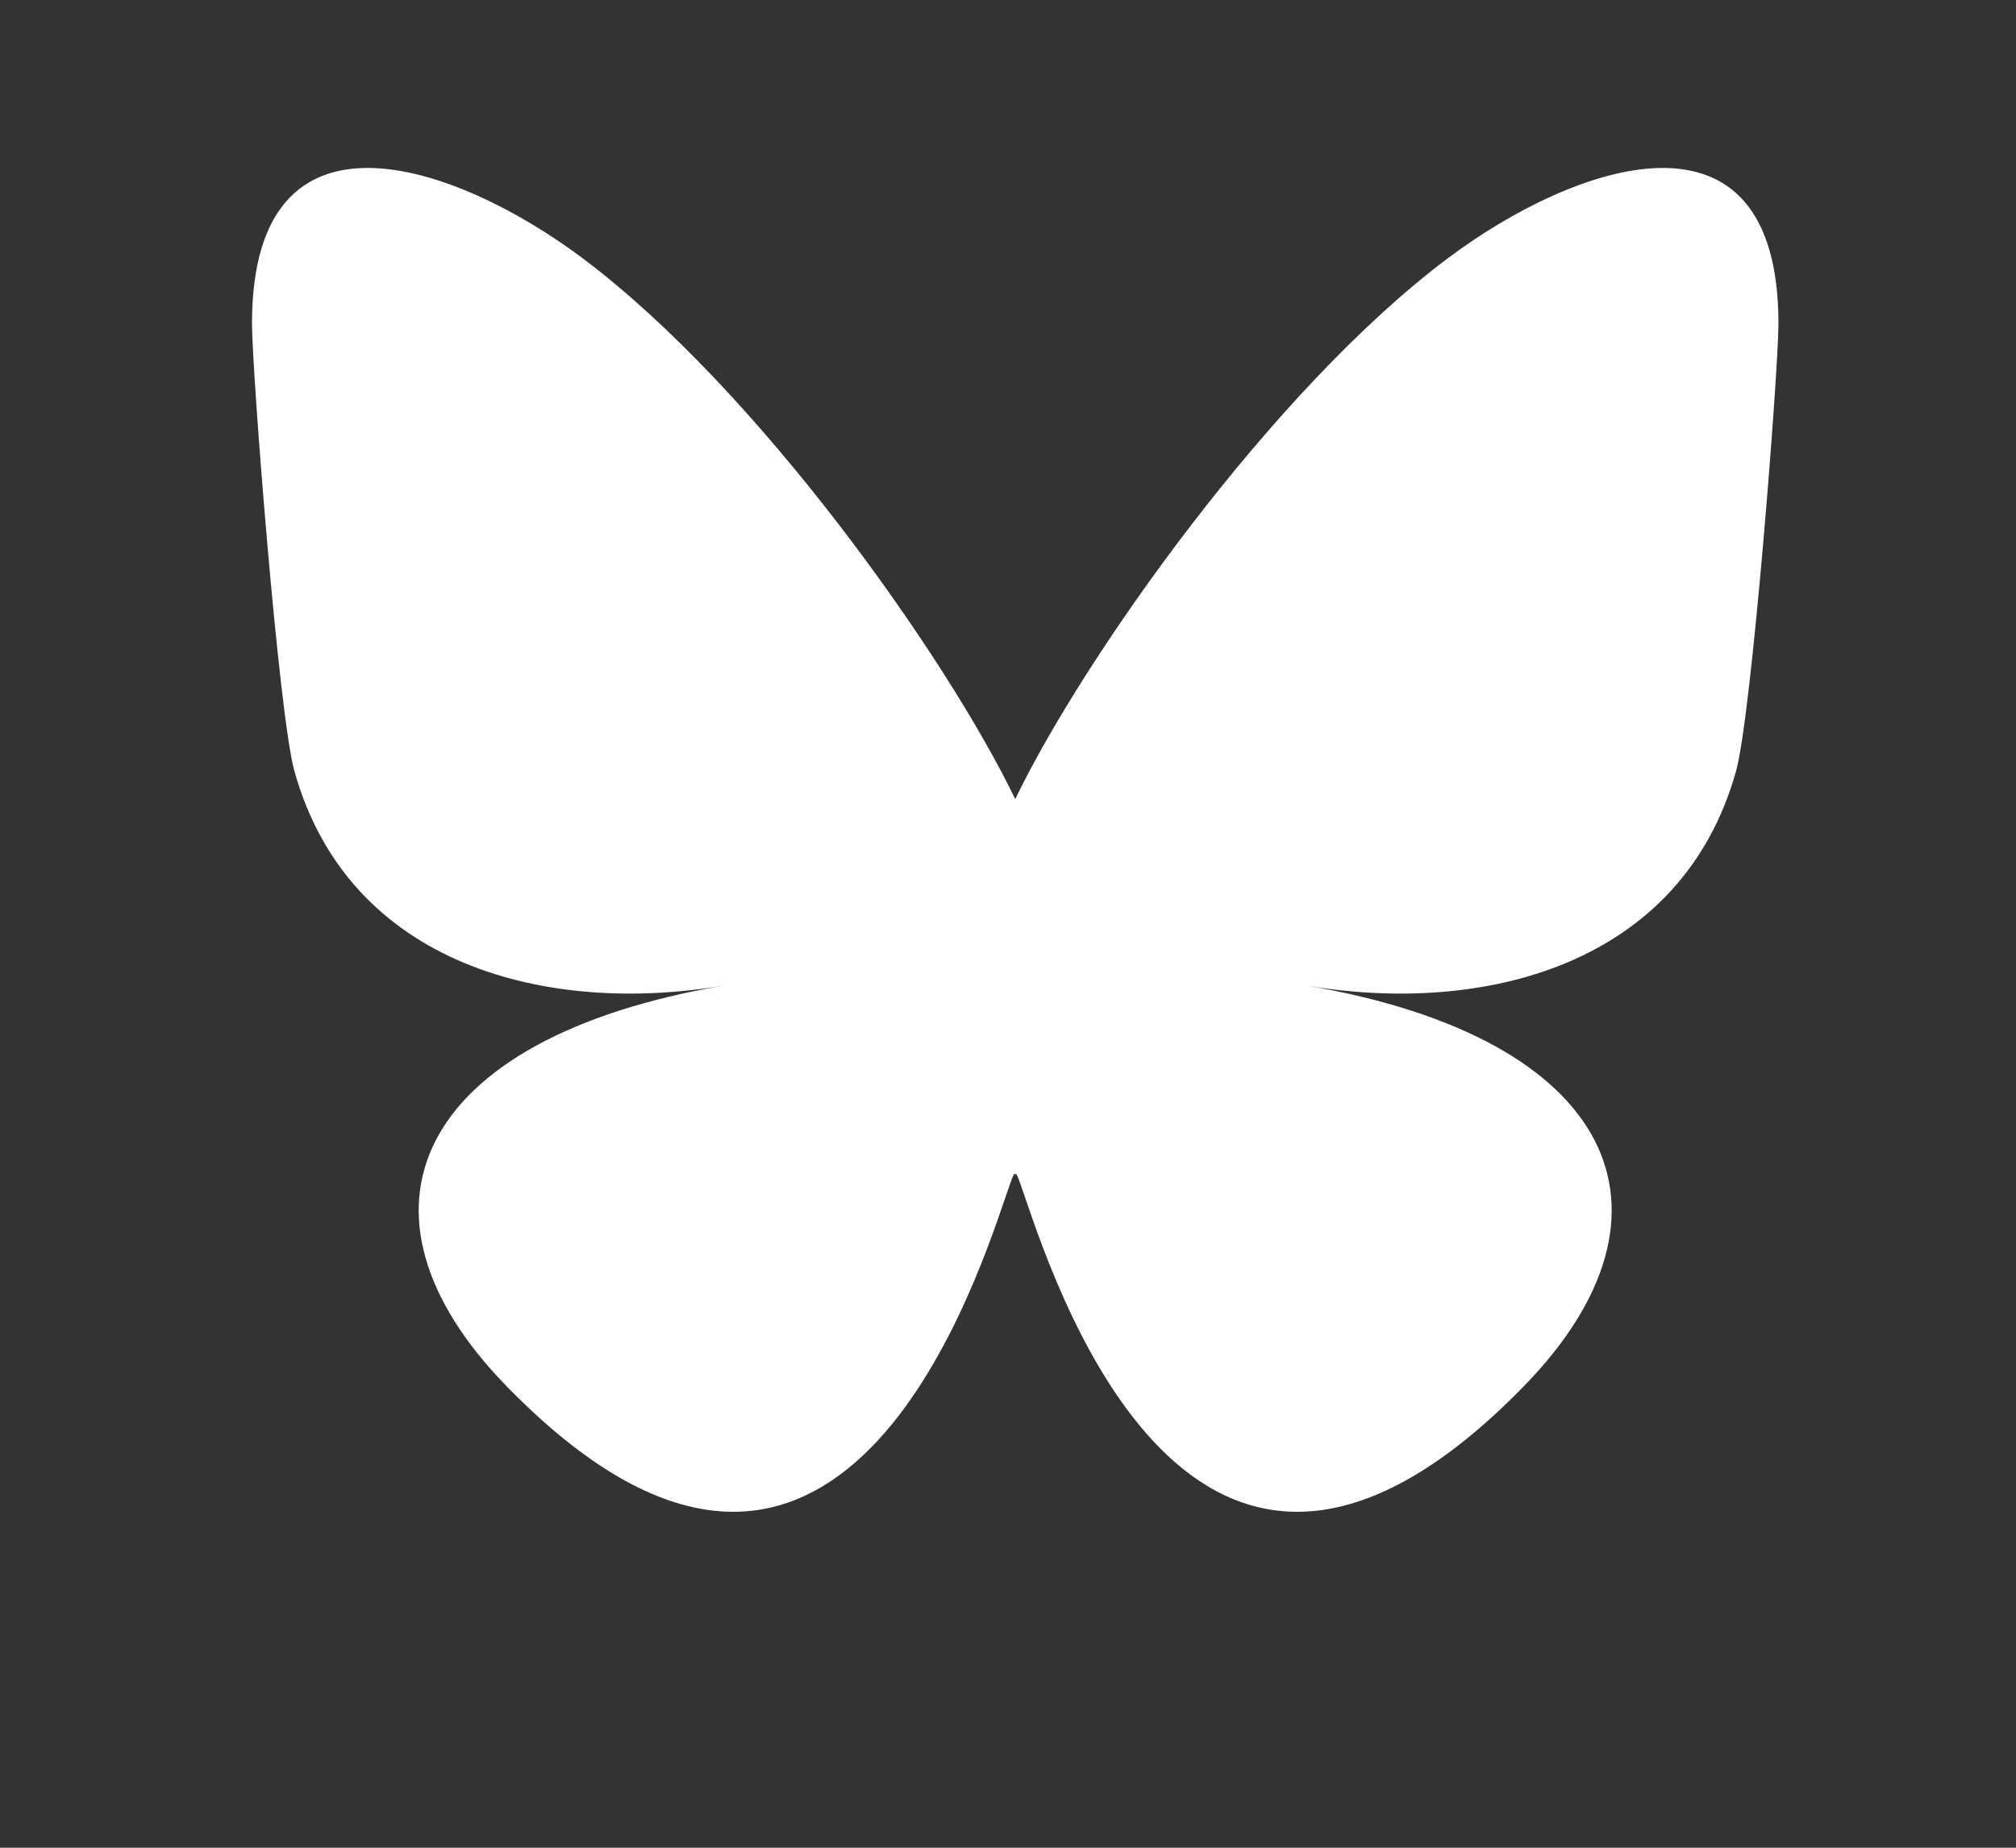 <svg width="24" height="22" viewBox="0 0 24 22" fill="none" xmlns="http://www.w3.org/2000/svg">
<rect x="0" y="0" width="24" height="22" fill="#333333" stroke="none"/>
<path d="M6.939 3.077C9.022 4.641 11.263 7.812 12.086 9.514C12.909 7.812 15.15 4.641 17.233 3.077C18.736 1.948 21.172 1.075 21.172 3.854C21.172 4.409 20.854 8.516 20.667 9.182C20.018 11.5 17.655 12.091 15.552 11.734C19.227 12.359 20.162 14.431 18.143 16.503C14.309 20.438 12.632 15.515 12.202 14.254C12.123 14.023 12.086 13.915 12.086 14.007C12.085 13.915 12.049 14.023 11.97 14.254C11.54 15.515 9.863 20.438 6.029 16.503C4.009 14.431 4.944 12.359 8.62 11.734C6.517 12.091 4.153 11.5 3.505 9.182C3.318 8.515 3 4.409 3 3.854C3 1.075 5.436 1.948 6.939 3.077H6.939Z" fill="white"/>
</svg>
